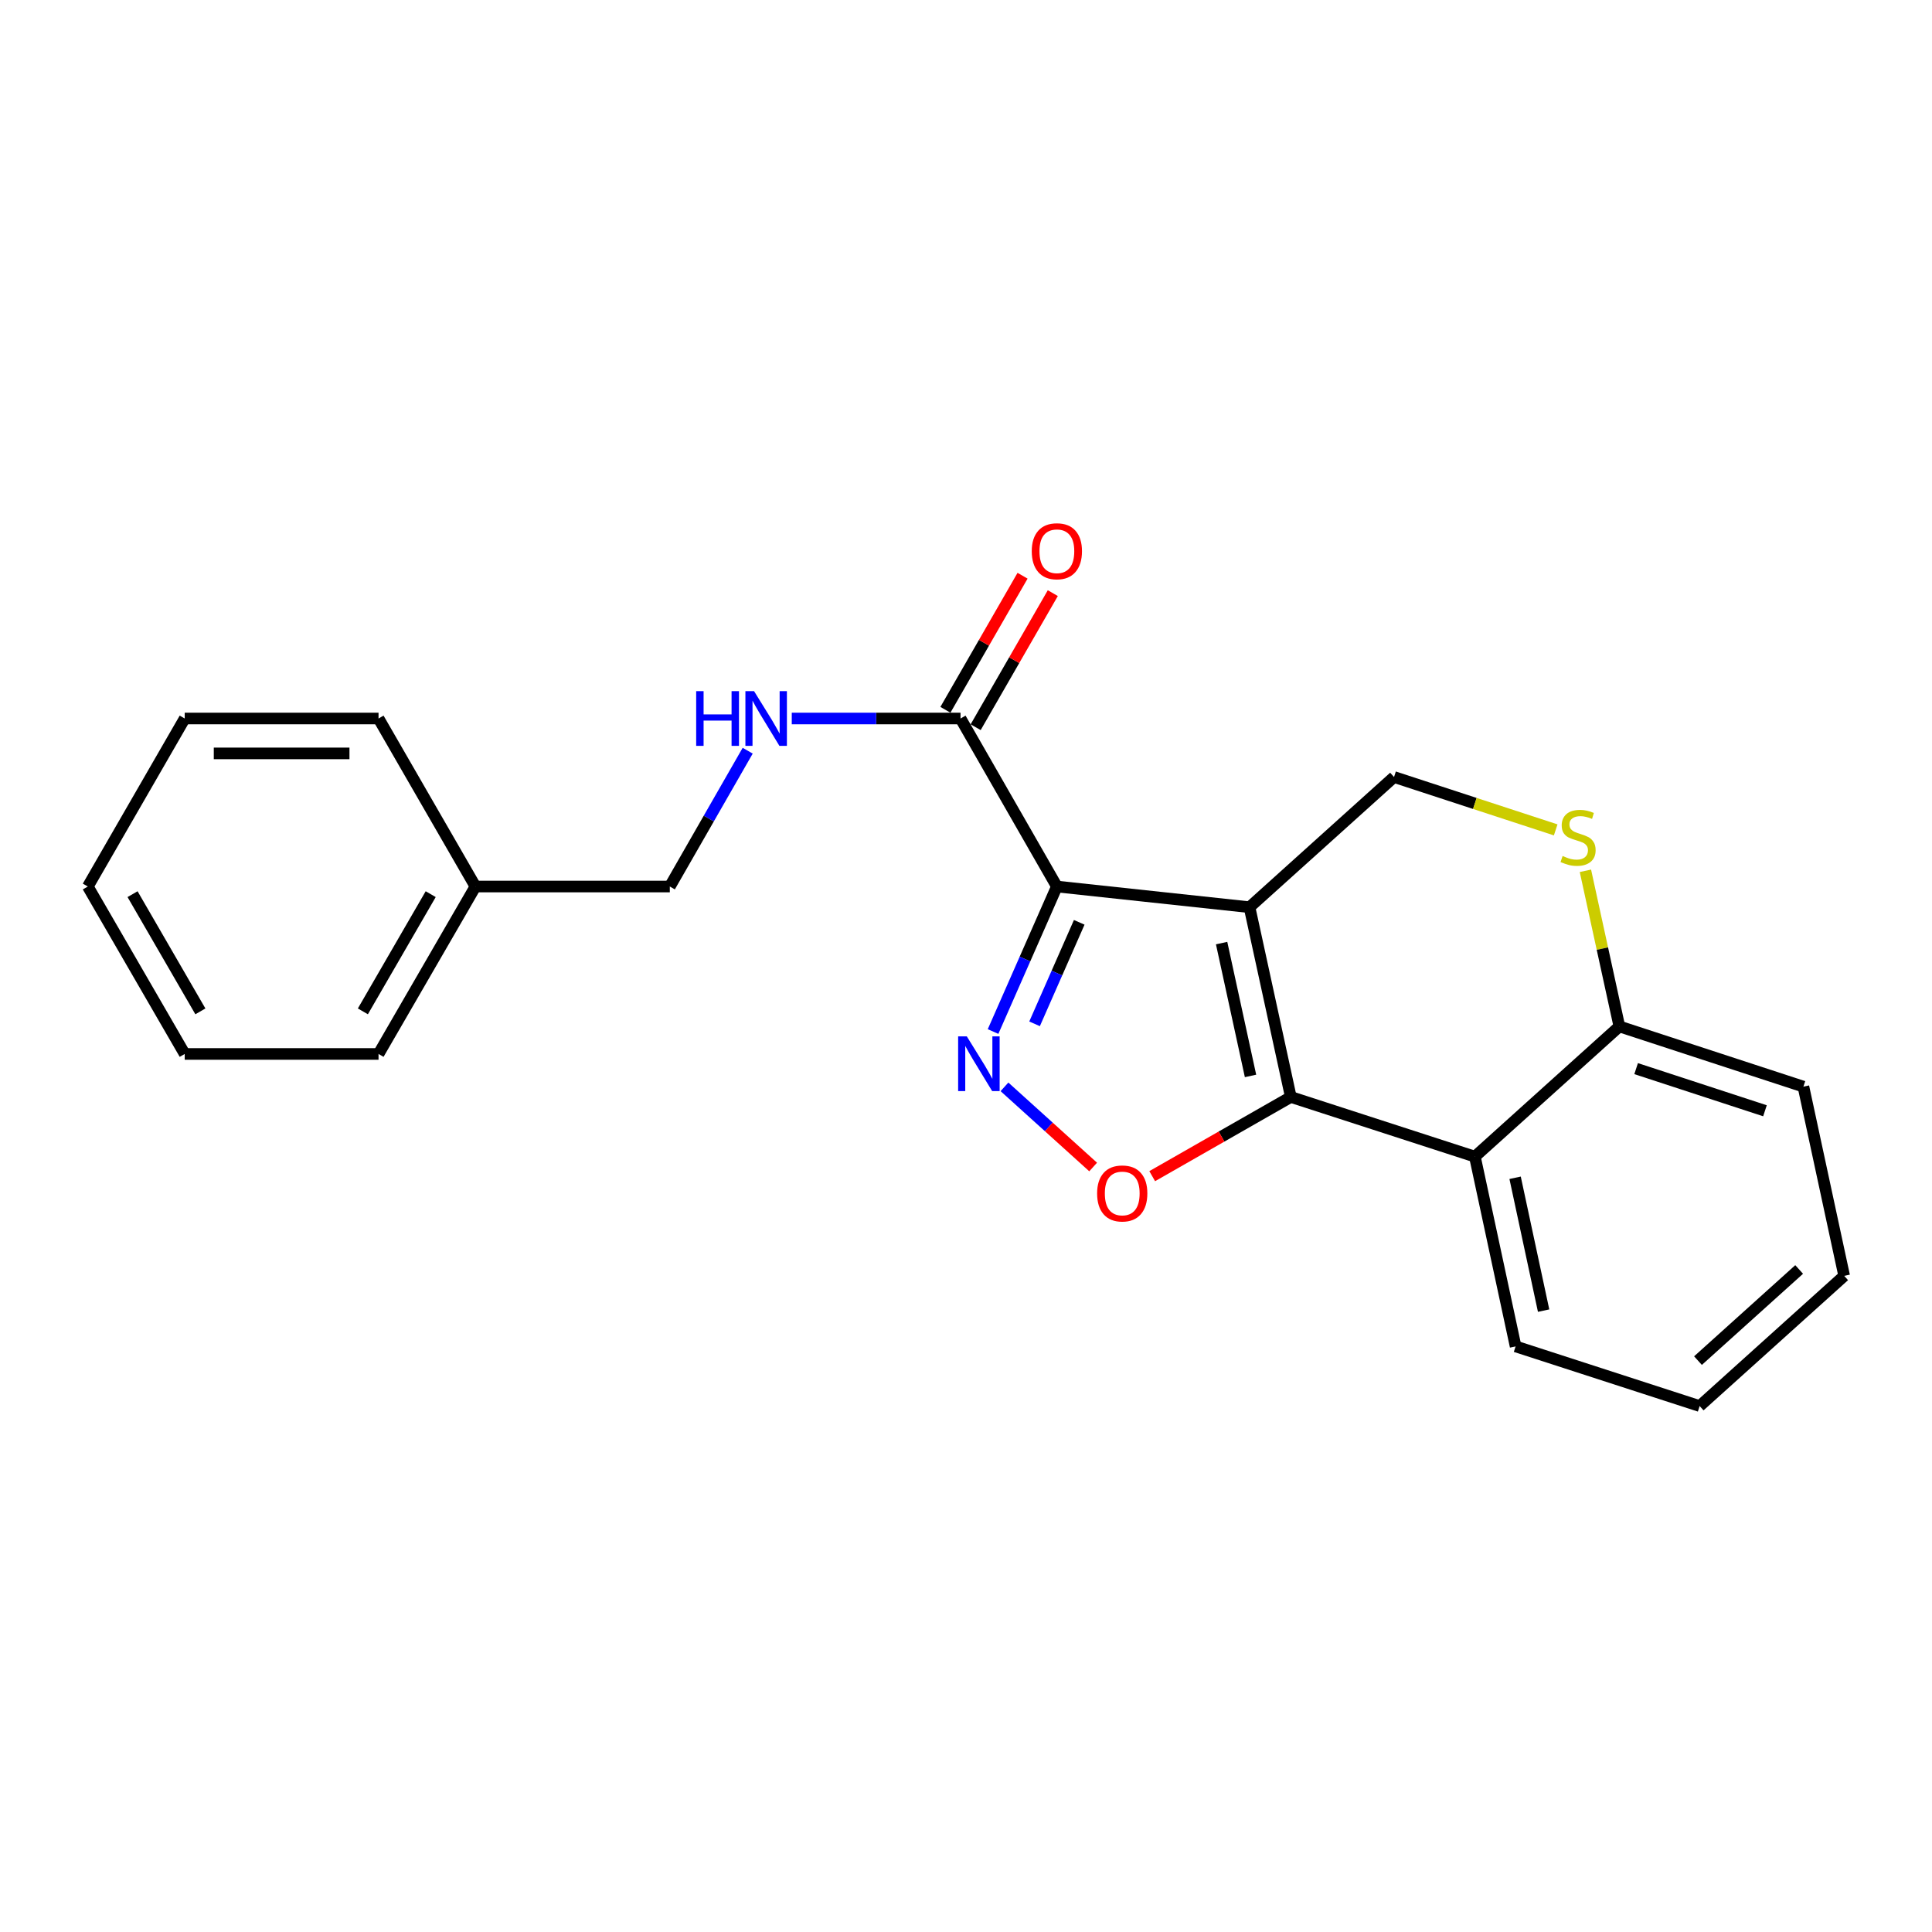 <?xml version='1.0' encoding='iso-8859-1'?>
<svg version='1.1' baseProfile='full'
              xmlns='http://www.w3.org/2000/svg'
                      xmlns:rdkit='http://www.rdkit.org/xml'
                      xmlns:xlink='http://www.w3.org/1999/xlink'
                  xml:space='preserve'
width='1000px' height='1000px' viewBox='0 0 1000 1000'>
<!-- END OF HEADER -->
<rect style='opacity:1.0;fill:#FFFFFF;stroke:none' width='1000' height='1000' x='0' y='0'> </rect>
<path class='bond-0' d='M 646.743,469.568 L 547.035,458.862' style='fill:none;fill-rule:evenodd;stroke:#000000;stroke-width:6px;stroke-linecap:butt;stroke-linejoin:miter;stroke-opacity:1' />
<path class='bond-1' d='M 646.743,469.568 L 668.123,567.791' style='fill:none;fill-rule:evenodd;stroke:#000000;stroke-width:6px;stroke-linecap:butt;stroke-linejoin:miter;stroke-opacity:1' />
<path class='bond-1' d='M 632.304,488.142 L 647.27,556.898' style='fill:none;fill-rule:evenodd;stroke:#000000;stroke-width:6px;stroke-linecap:butt;stroke-linejoin:miter;stroke-opacity:1' />
<path class='bond-6' d='M 646.743,469.568 L 721.549,402.176' style='fill:none;fill-rule:evenodd;stroke:#000000;stroke-width:6px;stroke-linecap:butt;stroke-linejoin:miter;stroke-opacity:1' />
<path class='bond-2' d='M 547.035,458.862 L 530.52,496.391' style='fill:none;fill-rule:evenodd;stroke:#000000;stroke-width:6px;stroke-linecap:butt;stroke-linejoin:miter;stroke-opacity:1' />
<path class='bond-2' d='M 530.52,496.391 L 514.006,533.919' style='fill:none;fill-rule:evenodd;stroke:#0000FF;stroke-width:6px;stroke-linecap:butt;stroke-linejoin:miter;stroke-opacity:1' />
<path class='bond-2' d='M 558.61,477.395 L 547.05,503.665' style='fill:none;fill-rule:evenodd;stroke:#000000;stroke-width:6px;stroke-linecap:butt;stroke-linejoin:miter;stroke-opacity:1' />
<path class='bond-2' d='M 547.05,503.665 L 535.49,529.934' style='fill:none;fill-rule:evenodd;stroke:#0000FF;stroke-width:6px;stroke-linecap:butt;stroke-linejoin:miter;stroke-opacity:1' />
<path class='bond-5' d='M 547.035,458.862 L 497.171,371.896' style='fill:none;fill-rule:evenodd;stroke:#000000;stroke-width:6px;stroke-linecap:butt;stroke-linejoin:miter;stroke-opacity:1' />
<path class='bond-3' d='M 668.123,567.791 L 632.251,588.286' style='fill:none;fill-rule:evenodd;stroke:#000000;stroke-width:6px;stroke-linecap:butt;stroke-linejoin:miter;stroke-opacity:1' />
<path class='bond-3' d='M 632.251,588.286 L 596.378,608.782' style='fill:none;fill-rule:evenodd;stroke:#FF0000;stroke-width:6px;stroke-linecap:butt;stroke-linejoin:miter;stroke-opacity:1' />
<path class='bond-4' d='M 668.123,567.791 L 763.397,598.672' style='fill:none;fill-rule:evenodd;stroke:#000000;stroke-width:6px;stroke-linecap:butt;stroke-linejoin:miter;stroke-opacity:1' />
<path class='bond-22' d='M 519.912,562.551 L 542.862,583.295' style='fill:none;fill-rule:evenodd;stroke:#0000FF;stroke-width:6px;stroke-linecap:butt;stroke-linejoin:miter;stroke-opacity:1' />
<path class='bond-22' d='M 542.862,583.295 L 565.812,604.038' style='fill:none;fill-rule:evenodd;stroke:#FF0000;stroke-width:6px;stroke-linecap:butt;stroke-linejoin:miter;stroke-opacity:1' />
<path class='bond-12' d='M 763.397,598.672 L 784.476,696.895' style='fill:none;fill-rule:evenodd;stroke:#000000;stroke-width:6px;stroke-linecap:butt;stroke-linejoin:miter;stroke-opacity:1' />
<path class='bond-12' d='M 784.216,609.616 L 798.971,678.373' style='fill:none;fill-rule:evenodd;stroke:#000000;stroke-width:6px;stroke-linecap:butt;stroke-linejoin:miter;stroke-opacity:1' />
<path class='bond-23' d='M 763.397,598.672 L 838.183,531.281' style='fill:none;fill-rule:evenodd;stroke:#000000;stroke-width:6px;stroke-linecap:butt;stroke-linejoin:miter;stroke-opacity:1' />
<path class='bond-9' d='M 497.171,371.896 L 453.493,371.896' style='fill:none;fill-rule:evenodd;stroke:#000000;stroke-width:6px;stroke-linecap:butt;stroke-linejoin:miter;stroke-opacity:1' />
<path class='bond-9' d='M 453.493,371.896 L 409.815,371.896' style='fill:none;fill-rule:evenodd;stroke:#0000FF;stroke-width:6px;stroke-linecap:butt;stroke-linejoin:miter;stroke-opacity:1' />
<path class='bond-10' d='M 504.997,376.4 L 524.963,341.702' style='fill:none;fill-rule:evenodd;stroke:#000000;stroke-width:6px;stroke-linecap:butt;stroke-linejoin:miter;stroke-opacity:1' />
<path class='bond-10' d='M 524.963,341.702 L 544.93,307.004' style='fill:none;fill-rule:evenodd;stroke:#FF0000;stroke-width:6px;stroke-linecap:butt;stroke-linejoin:miter;stroke-opacity:1' />
<path class='bond-10' d='M 489.344,367.393 L 509.31,332.695' style='fill:none;fill-rule:evenodd;stroke:#000000;stroke-width:6px;stroke-linecap:butt;stroke-linejoin:miter;stroke-opacity:1' />
<path class='bond-10' d='M 509.31,332.695 L 529.277,297.997' style='fill:none;fill-rule:evenodd;stroke:#FF0000;stroke-width:6px;stroke-linecap:butt;stroke-linejoin:miter;stroke-opacity:1' />
<path class='bond-7' d='M 721.549,402.176 L 763.388,415.862' style='fill:none;fill-rule:evenodd;stroke:#000000;stroke-width:6px;stroke-linecap:butt;stroke-linejoin:miter;stroke-opacity:1' />
<path class='bond-7' d='M 763.388,415.862 L 805.227,429.548' style='fill:none;fill-rule:evenodd;stroke:#CCCC00;stroke-width:6px;stroke-linecap:butt;stroke-linejoin:miter;stroke-opacity:1' />
<path class='bond-8' d='M 820.606,450.725 L 829.394,491.003' style='fill:none;fill-rule:evenodd;stroke:#CCCC00;stroke-width:6px;stroke-linecap:butt;stroke-linejoin:miter;stroke-opacity:1' />
<path class='bond-8' d='M 829.394,491.003 L 838.183,531.281' style='fill:none;fill-rule:evenodd;stroke:#000000;stroke-width:6px;stroke-linecap:butt;stroke-linejoin:miter;stroke-opacity:1' />
<path class='bond-14' d='M 838.183,531.281 L 933.446,562.443' style='fill:none;fill-rule:evenodd;stroke:#000000;stroke-width:6px;stroke-linecap:butt;stroke-linejoin:miter;stroke-opacity:1' />
<path class='bond-14' d='M 846.857,553.119 L 913.542,574.933' style='fill:none;fill-rule:evenodd;stroke:#000000;stroke-width:6px;stroke-linecap:butt;stroke-linejoin:miter;stroke-opacity:1' />
<path class='bond-11' d='M 387.004,388.562 L 366.85,423.712' style='fill:none;fill-rule:evenodd;stroke:#0000FF;stroke-width:6px;stroke-linecap:butt;stroke-linejoin:miter;stroke-opacity:1' />
<path class='bond-11' d='M 366.85,423.712 L 346.696,458.862' style='fill:none;fill-rule:evenodd;stroke:#000000;stroke-width:6px;stroke-linecap:butt;stroke-linejoin:miter;stroke-opacity:1' />
<path class='bond-13' d='M 346.696,458.862 L 246.085,458.862' style='fill:none;fill-rule:evenodd;stroke:#000000;stroke-width:6px;stroke-linecap:butt;stroke-linejoin:miter;stroke-opacity:1' />
<path class='bond-17' d='M 784.476,696.895 L 879.739,727.777' style='fill:none;fill-rule:evenodd;stroke:#000000;stroke-width:6px;stroke-linecap:butt;stroke-linejoin:miter;stroke-opacity:1' />
<path class='bond-15' d='M 246.085,458.862 L 195.93,545.527' style='fill:none;fill-rule:evenodd;stroke:#000000;stroke-width:6px;stroke-linecap:butt;stroke-linejoin:miter;stroke-opacity:1' />
<path class='bond-15' d='M 222.931,462.816 L 187.822,523.482' style='fill:none;fill-rule:evenodd;stroke:#000000;stroke-width:6px;stroke-linecap:butt;stroke-linejoin:miter;stroke-opacity:1' />
<path class='bond-16' d='M 246.085,458.862 L 195.93,371.896' style='fill:none;fill-rule:evenodd;stroke:#000000;stroke-width:6px;stroke-linecap:butt;stroke-linejoin:miter;stroke-opacity:1' />
<path class='bond-18' d='M 933.446,562.443 L 954.545,660.385' style='fill:none;fill-rule:evenodd;stroke:#000000;stroke-width:6px;stroke-linecap:butt;stroke-linejoin:miter;stroke-opacity:1' />
<path class='bond-19' d='M 195.93,545.527 L 95.61,545.527' style='fill:none;fill-rule:evenodd;stroke:#000000;stroke-width:6px;stroke-linecap:butt;stroke-linejoin:miter;stroke-opacity:1' />
<path class='bond-20' d='M 195.93,371.896 L 95.61,371.896' style='fill:none;fill-rule:evenodd;stroke:#000000;stroke-width:6px;stroke-linecap:butt;stroke-linejoin:miter;stroke-opacity:1' />
<path class='bond-20' d='M 180.882,389.956 L 110.658,389.956' style='fill:none;fill-rule:evenodd;stroke:#000000;stroke-width:6px;stroke-linecap:butt;stroke-linejoin:miter;stroke-opacity:1' />
<path class='bond-24' d='M 879.739,727.777 L 954.545,660.385' style='fill:none;fill-rule:evenodd;stroke:#000000;stroke-width:6px;stroke-linecap:butt;stroke-linejoin:miter;stroke-opacity:1' />
<path class='bond-24' d='M 878.873,704.251 L 931.237,657.077' style='fill:none;fill-rule:evenodd;stroke:#000000;stroke-width:6px;stroke-linecap:butt;stroke-linejoin:miter;stroke-opacity:1' />
<path class='bond-25' d='M 95.61,545.527 L 45.455,458.862' style='fill:none;fill-rule:evenodd;stroke:#000000;stroke-width:6px;stroke-linecap:butt;stroke-linejoin:miter;stroke-opacity:1' />
<path class='bond-25' d='M 103.717,523.482 L 68.608,462.816' style='fill:none;fill-rule:evenodd;stroke:#000000;stroke-width:6px;stroke-linecap:butt;stroke-linejoin:miter;stroke-opacity:1' />
<path class='bond-21' d='M 95.61,371.896 L 45.455,458.862' style='fill:none;fill-rule:evenodd;stroke:#000000;stroke-width:6px;stroke-linecap:butt;stroke-linejoin:miter;stroke-opacity:1' />
<path  class='atom-3' d='M 500.412 536.424
L 509.692 551.424
Q 510.612 552.904, 512.092 555.584
Q 513.572 558.264, 513.652 558.424
L 513.652 536.424
L 517.412 536.424
L 517.412 564.744
L 513.532 564.744
L 503.572 548.344
Q 502.412 546.424, 501.172 544.224
Q 499.972 542.024, 499.612 541.344
L 499.612 564.744
L 495.932 564.744
L 495.932 536.424
L 500.412 536.424
' fill='#0000FF'/>
<path  class='atom-4' d='M 567.866 617.725
Q 567.866 610.925, 571.226 607.125
Q 574.586 603.325, 580.866 603.325
Q 587.146 603.325, 590.506 607.125
Q 593.866 610.925, 593.866 617.725
Q 593.866 624.605, 590.466 628.525
Q 587.066 632.405, 580.866 632.405
Q 574.626 632.405, 571.226 628.525
Q 567.866 624.645, 567.866 617.725
M 580.866 629.205
Q 585.186 629.205, 587.506 626.325
Q 589.866 623.405, 589.866 617.725
Q 589.866 612.165, 587.506 609.365
Q 585.186 606.525, 580.866 606.525
Q 576.546 606.525, 574.186 609.325
Q 571.866 612.125, 571.866 617.725
Q 571.866 623.445, 574.186 626.325
Q 576.546 629.205, 580.866 629.205
' fill='#FF0000'/>
<path  class='atom-8' d='M 808.812 443.058
Q 809.132 443.178, 810.452 443.738
Q 811.772 444.298, 813.212 444.658
Q 814.692 444.978, 816.132 444.978
Q 818.812 444.978, 820.372 443.698
Q 821.932 442.378, 821.932 440.098
Q 821.932 438.538, 821.132 437.578
Q 820.372 436.618, 819.172 436.098
Q 817.972 435.578, 815.972 434.978
Q 813.452 434.218, 811.932 433.498
Q 810.452 432.778, 809.372 431.258
Q 808.332 429.738, 808.332 427.178
Q 808.332 423.618, 810.732 421.418
Q 813.172 419.218, 817.972 419.218
Q 821.252 419.218, 824.972 420.778
L 824.052 423.858
Q 820.652 422.458, 818.092 422.458
Q 815.332 422.458, 813.812 423.618
Q 812.292 424.738, 812.332 426.698
Q 812.332 428.218, 813.092 429.138
Q 813.892 430.058, 815.012 430.578
Q 816.172 431.098, 818.092 431.698
Q 820.652 432.498, 822.172 433.298
Q 823.692 434.098, 824.772 435.738
Q 825.892 437.338, 825.892 440.098
Q 825.892 444.018, 823.252 446.138
Q 820.652 448.218, 816.292 448.218
Q 813.772 448.218, 811.852 447.658
Q 809.972 447.138, 807.732 446.218
L 808.812 443.058
' fill='#CCCC00'/>
<path  class='atom-10' d='M 360.34 357.736
L 364.18 357.736
L 364.18 369.776
L 378.66 369.776
L 378.66 357.736
L 382.5 357.736
L 382.5 386.056
L 378.66 386.056
L 378.66 372.976
L 364.18 372.976
L 364.18 386.056
L 360.34 386.056
L 360.34 357.736
' fill='#0000FF'/>
<path  class='atom-10' d='M 390.3 357.736
L 399.58 372.736
Q 400.5 374.216, 401.98 376.896
Q 403.46 379.576, 403.54 379.736
L 403.54 357.736
L 407.3 357.736
L 407.3 386.056
L 403.42 386.056
L 393.46 369.656
Q 392.3 367.736, 391.06 365.536
Q 389.86 363.336, 389.5 362.656
L 389.5 386.056
L 385.82 386.056
L 385.82 357.736
L 390.3 357.736
' fill='#0000FF'/>
<path  class='atom-11' d='M 534.035 285.321
Q 534.035 278.521, 537.395 274.721
Q 540.755 270.921, 547.035 270.921
Q 553.315 270.921, 556.675 274.721
Q 560.035 278.521, 560.035 285.321
Q 560.035 292.201, 556.635 296.121
Q 553.235 300.001, 547.035 300.001
Q 540.795 300.001, 537.395 296.121
Q 534.035 292.241, 534.035 285.321
M 547.035 296.801
Q 551.355 296.801, 553.675 293.921
Q 556.035 291.001, 556.035 285.321
Q 556.035 279.761, 553.675 276.961
Q 551.355 274.121, 547.035 274.121
Q 542.715 274.121, 540.355 276.921
Q 538.035 279.721, 538.035 285.321
Q 538.035 291.041, 540.355 293.921
Q 542.715 296.801, 547.035 296.801
' fill='#FF0000'/>
</svg>
